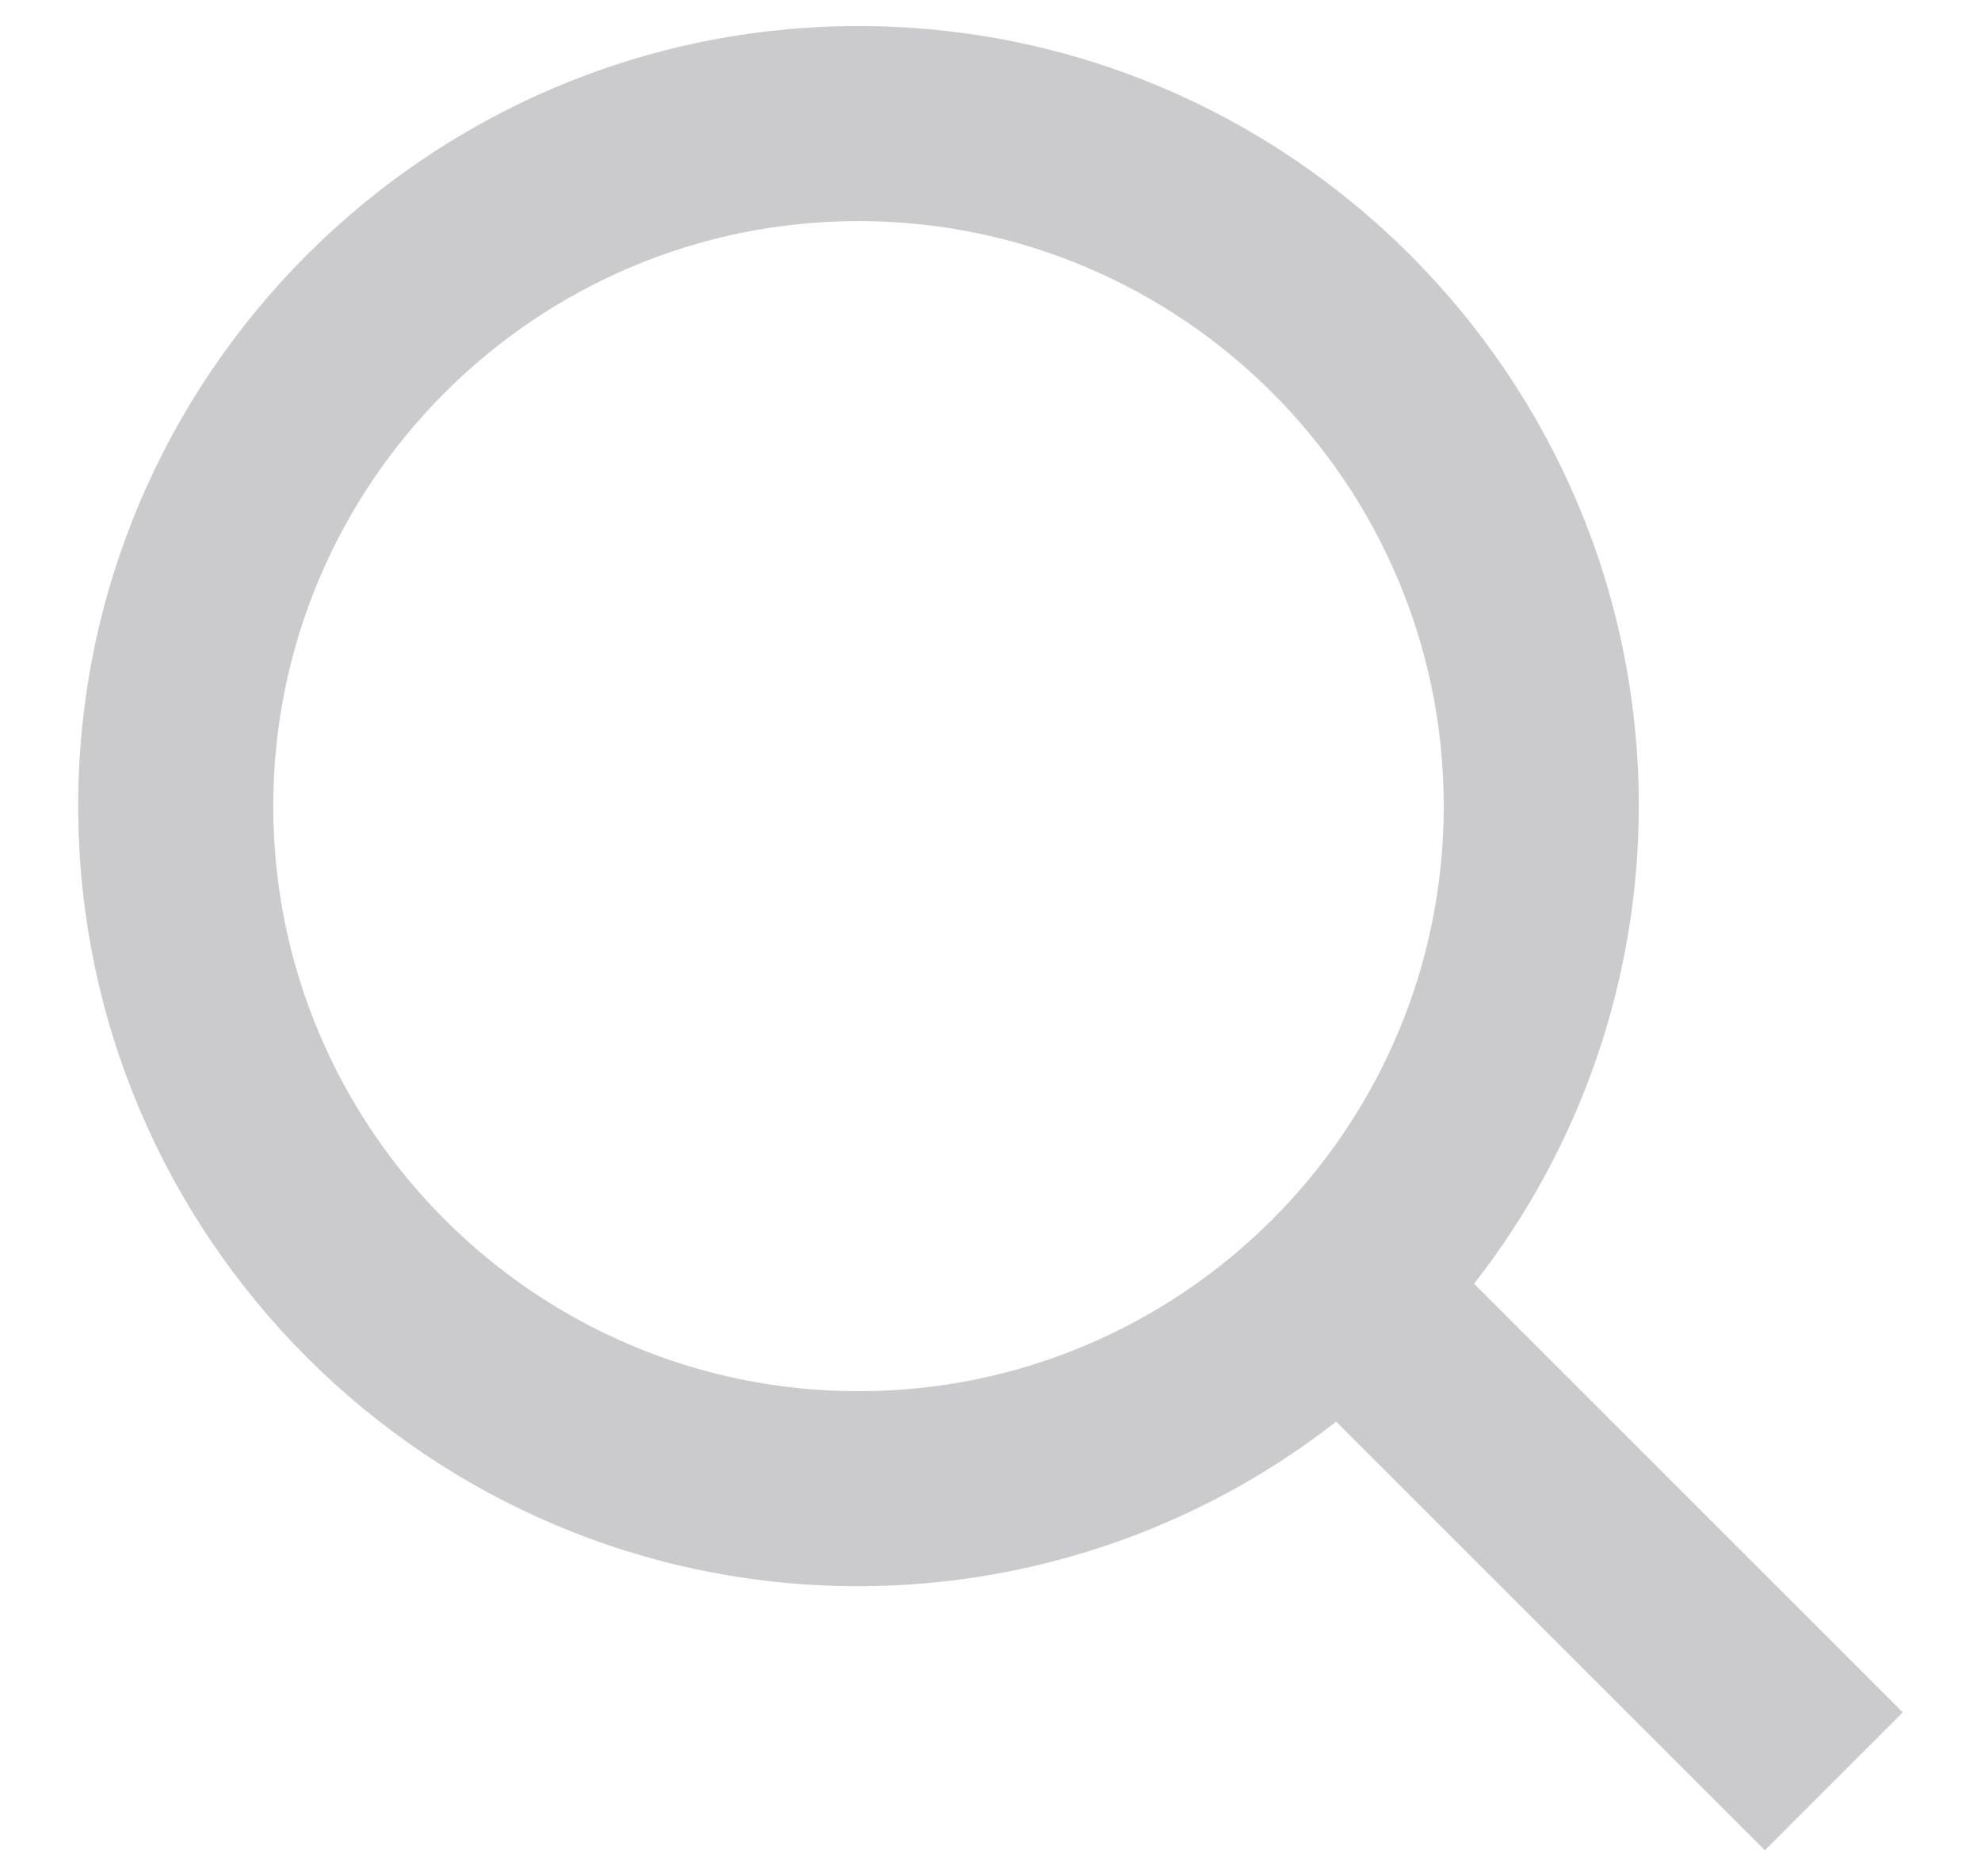 <svg id="search-mobilesearch" width="19" height="18" viewBox="0 0 19 18" fill="none" xmlns="http://www.w3.org/2000/svg">
<path d="M8.234 15.217C9.894 15.216 11.507 14.661 12.815 13.638L16.927 17.75L18.25 16.427L14.138 12.315C15.161 11.007 15.717 9.394 15.718 7.733C15.718 3.607 12.36 0.25 8.234 0.25C4.107 0.25 0.75 3.607 0.75 7.733C0.75 11.86 4.107 15.217 8.234 15.217ZM8.234 2.121C11.329 2.121 13.847 4.638 13.847 7.733C13.847 10.829 11.329 13.346 8.234 13.346C5.138 13.346 2.621 10.829 2.621 7.733C2.621 4.638 5.138 2.121 8.234 2.121Z" fill="#CBCBCD"/>
</svg>
